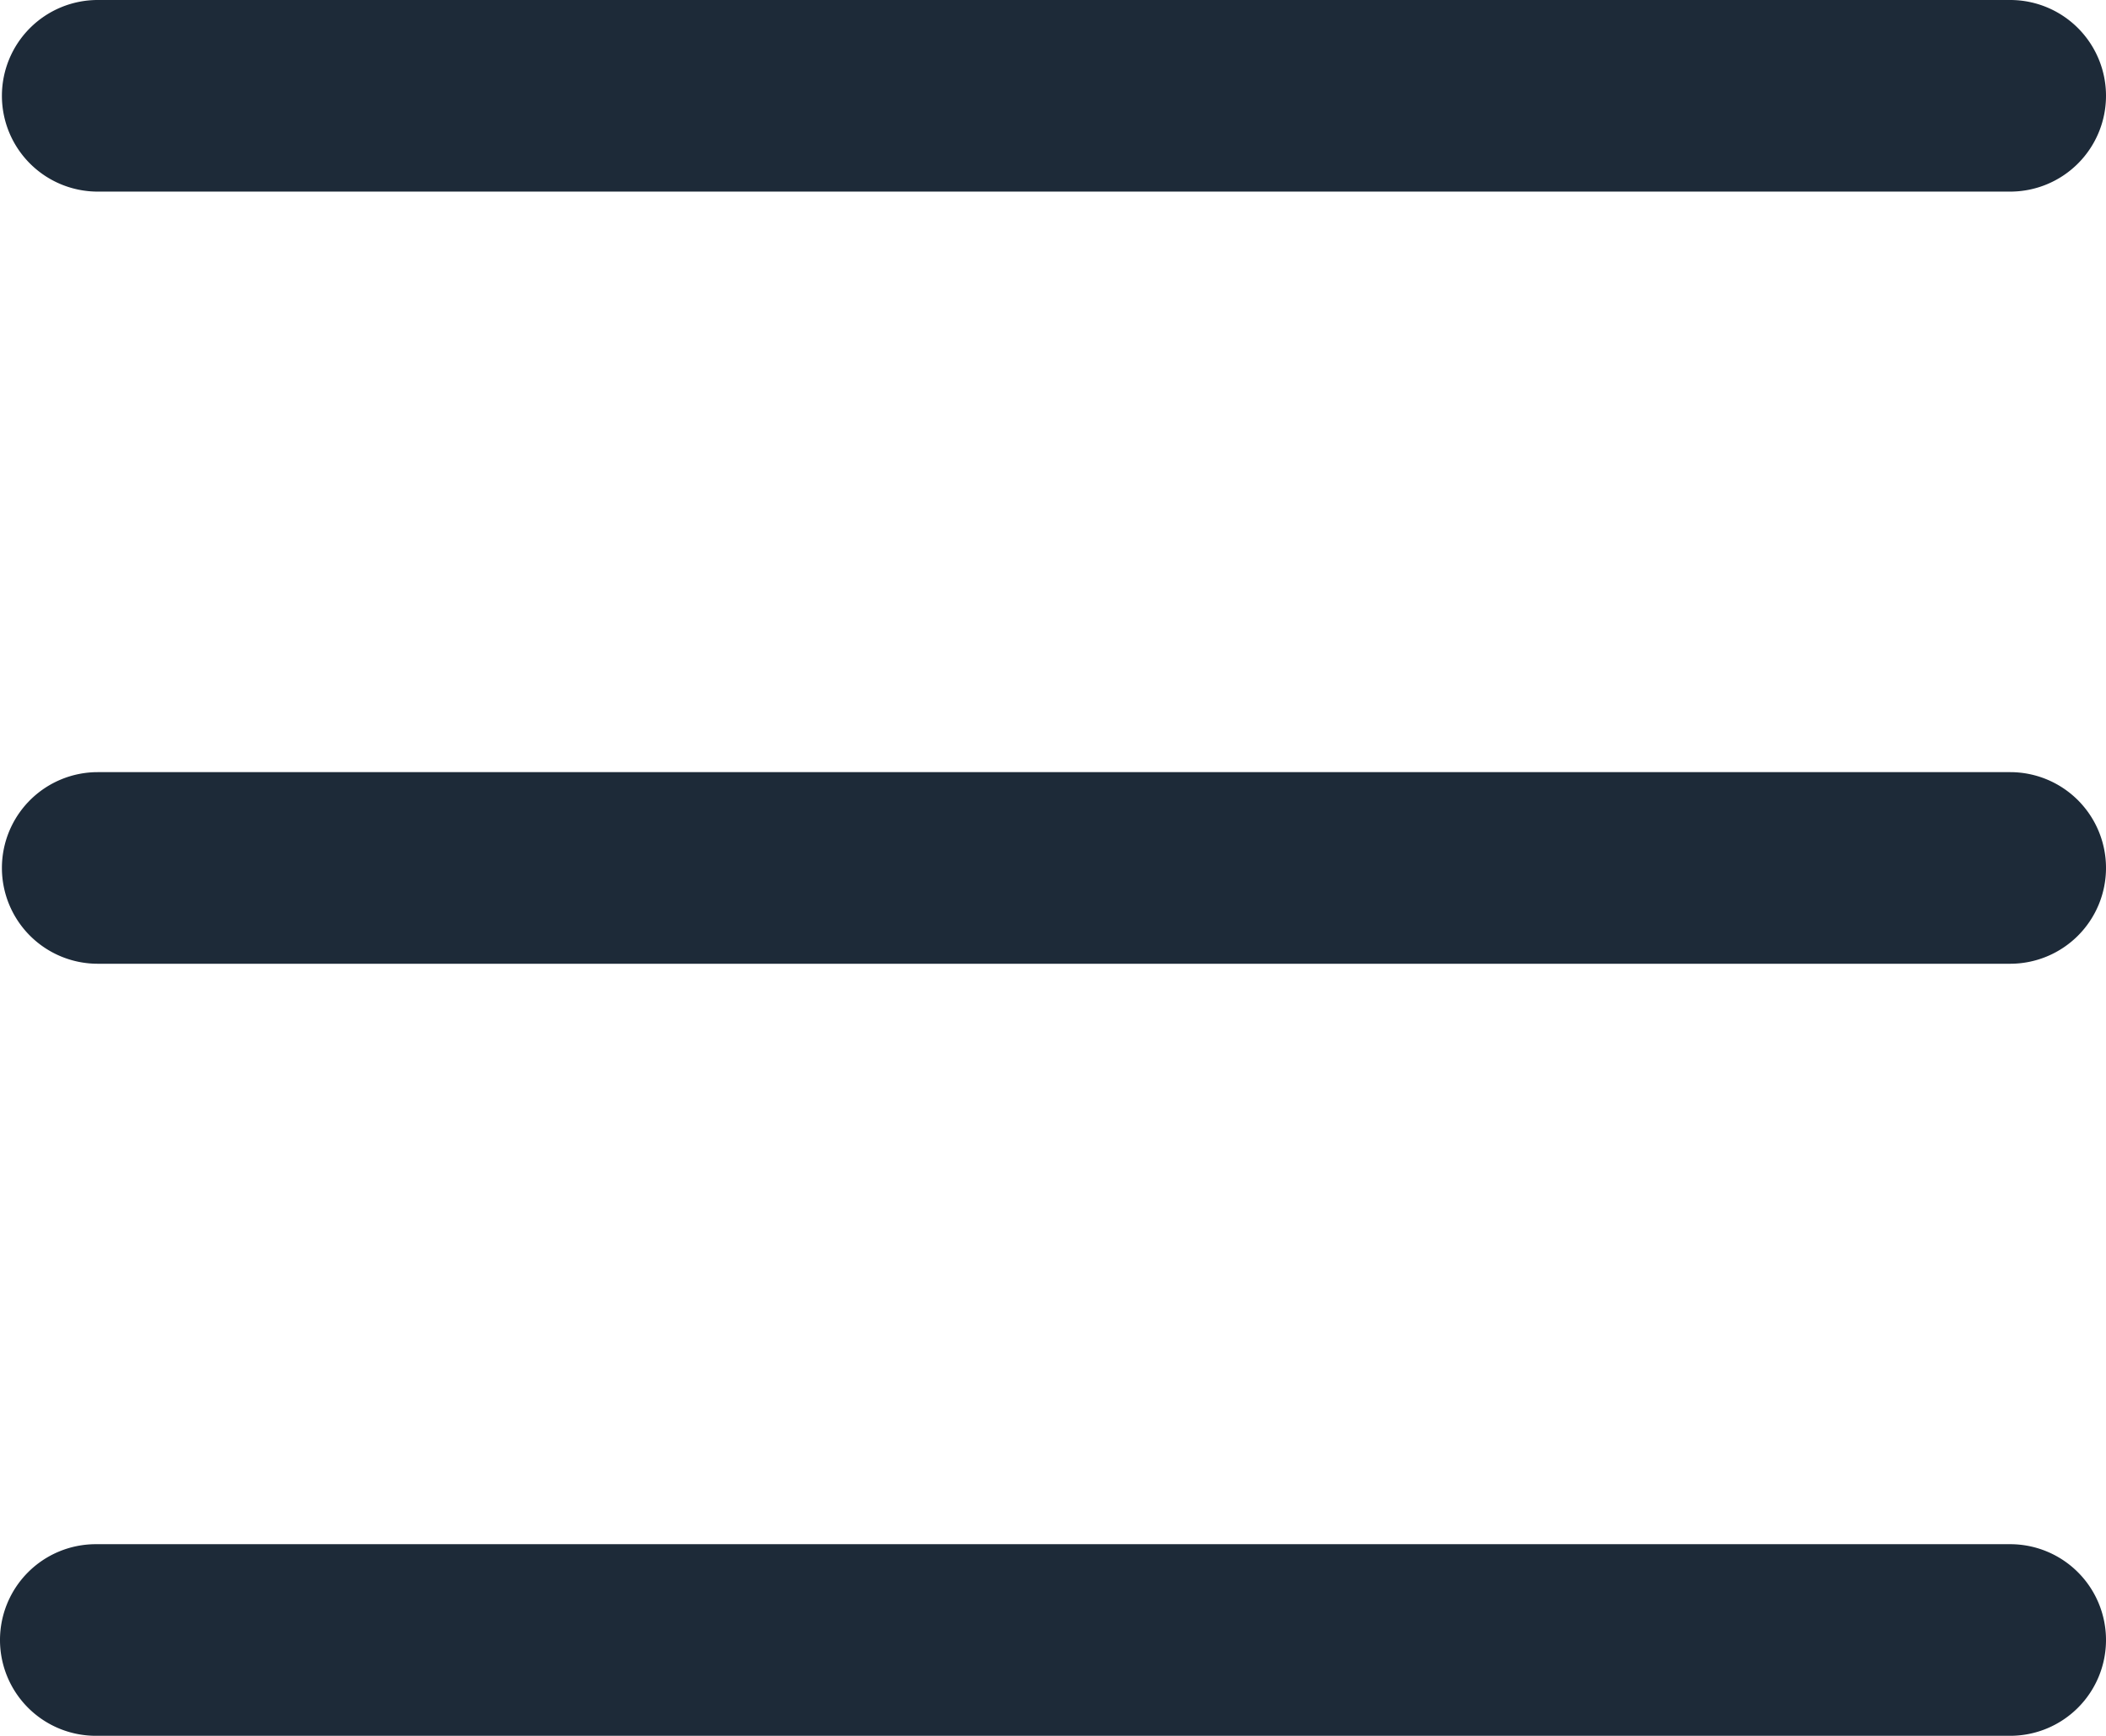<svg xmlns="http://www.w3.org/2000/svg" width="21.981" height="18.119" viewBox="0 0 21.981 18.119">
  <g id="Group_360" data-name="Group 360" transform="translate(-959.019 -65.105)">
    <path id="Line_49" data-name="Line 49" d="M19.961,1H0A1,1,0,0,1-1,0,1,1,0,0,1,0-1H19.961a1,1,0,0,1,1,1A1,1,0,0,1,19.961,1Z" transform="translate(960.039 66.105)" fill="#1d2a38"/>
    <path id="Line_50" data-name="Line 50" d="M19.961,1H0A1,1,0,0,1-1,0,1,1,0,0,1,0-1H19.961a1,1,0,0,1,1,1A1,1,0,0,1,19.961,1Z" transform="translate(960.039 74.165)" fill="#1d2a38"/>
    <path id="Line_51" data-name="Line 51" d="M19.981,1H0A1,1,0,0,1-1,0,1,1,0,0,1,0-1H19.981a1,1,0,0,1,1,1A1,1,0,0,1,19.981,1Z" transform="translate(960.019 82.224)" fill="#1d2a38"/>
  </g>
</svg>
